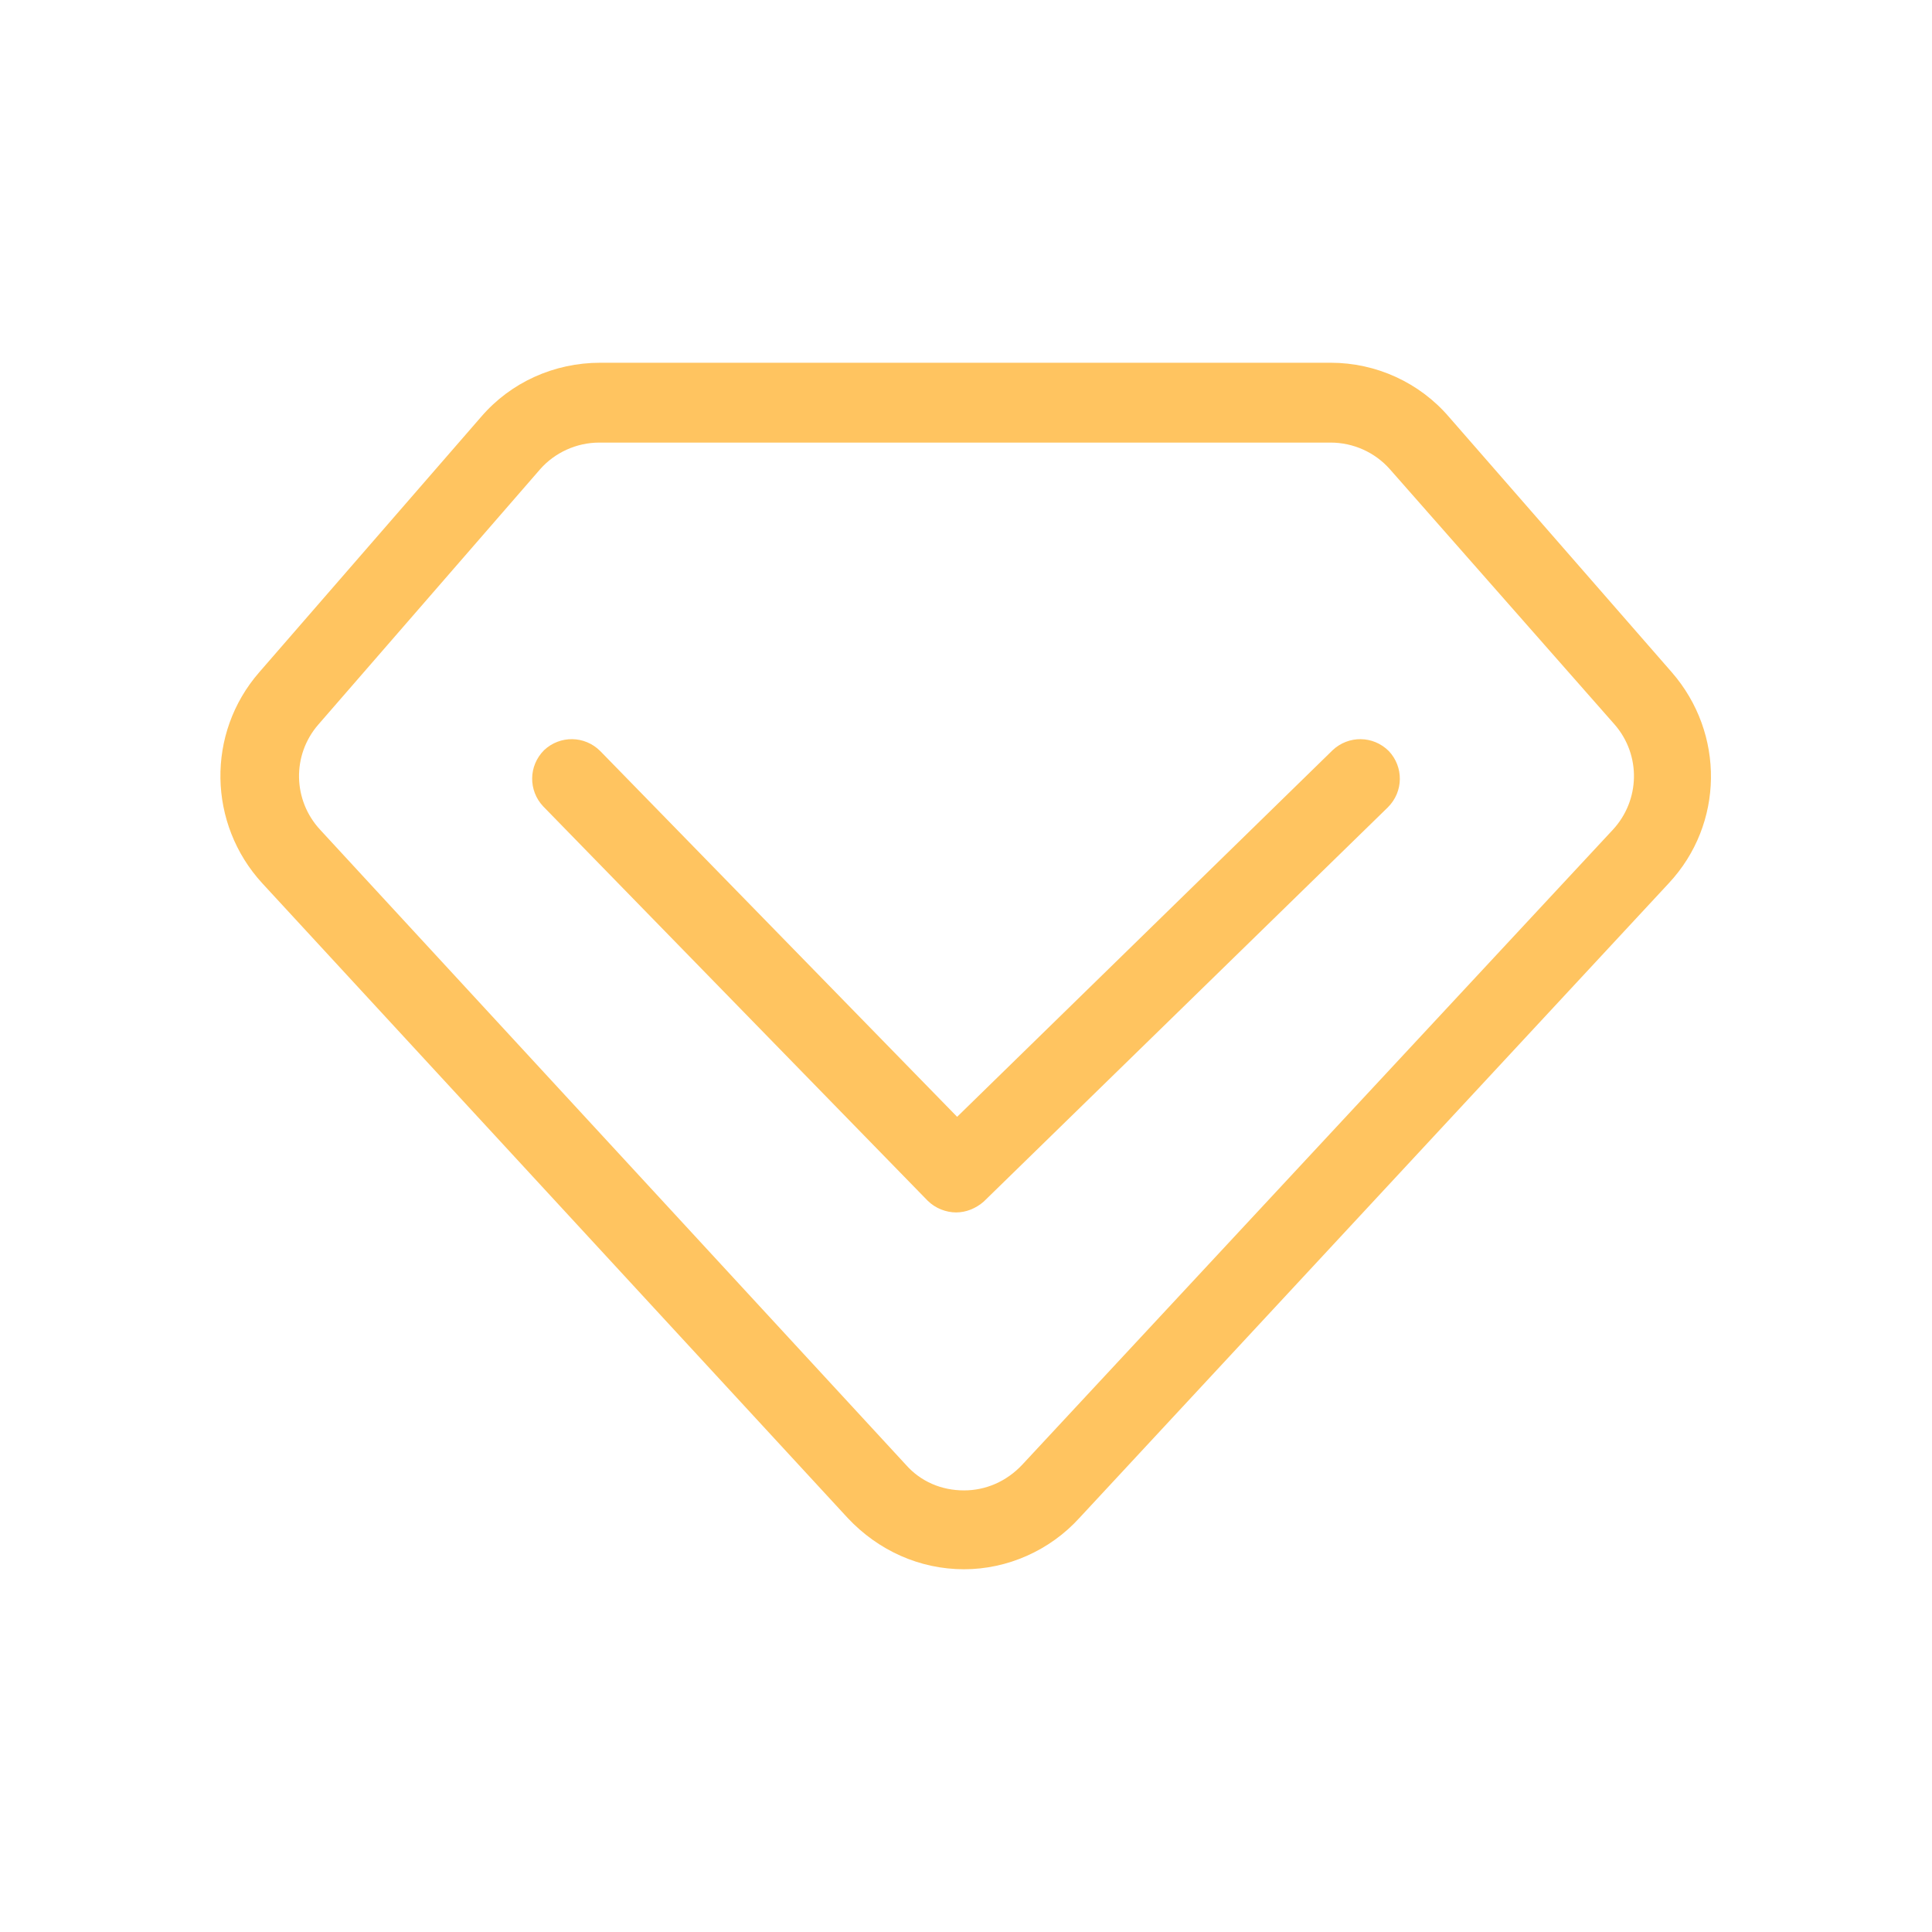 <?xml version="1.0" standalone="no"?><!DOCTYPE svg PUBLIC "-//W3C//DTD SVG 1.1//EN" "http://www.w3.org/Graphics/SVG/1.1/DTD/svg11.dtd"><svg t="1730297314625" class="icon" viewBox="0 0 1024 1024" version="1.1" xmlns="http://www.w3.org/2000/svg" p-id="4628" id="mx_n_1730297314626" xmlns:xlink="http://www.w3.org/1999/xlink" width="200" height="200"><path d="M510.955 831.739c-23.51 0-45.453-9.927-61.649-27.168L138.971 468.114c-28.734-31.347-29.78-79.412-1.567-111.804l117.551-135.314c15.674-18.286 38.661-28.735 63.216-28.735h387.135c24.033 0 47.02 10.45 62.694 28.735L886.073 356.31c28.213 32.392 27.69 80.457-1.567 111.804L572.082 804.571c-15.674 17.241-38.14 27.168-61.127 27.168z m-30.824-55.38c7.836 8.882 18.808 13.584 30.824 13.584 11.494 0 22.465-4.702 30.825-13.584l312.947-336.457c14.628-15.673 15.15-39.706 1.044-55.902L736.653 248.686c-7.837-8.882-19.33-14.106-31.347-14.106H317.65c-12.016 0-23.51 5.224-31.347 14.106L168.751 384c-14.106 16.196-13.584 40.229 1.045 55.902L480.13 776.359z" p-id="4629" fill="#ffc460"></path><path d="M506.776 642.612c-5.225 0-10.972-2.09-15.152-6.27L287.87 427.364c-7.836-8.359-7.836-21.42 0.523-29.78 8.359-7.836 21.42-7.836 29.78 0.523l189.126 193.829 199.053-194.351c8.36-7.837 21.42-7.837 29.78 0.522 7.836 8.36 7.836 21.42-0.523 29.78l-214.204 208.98c-4.18 3.656-9.404 5.746-14.628 5.746z" p-id="4630" fill="#ffc460"></path></svg>
